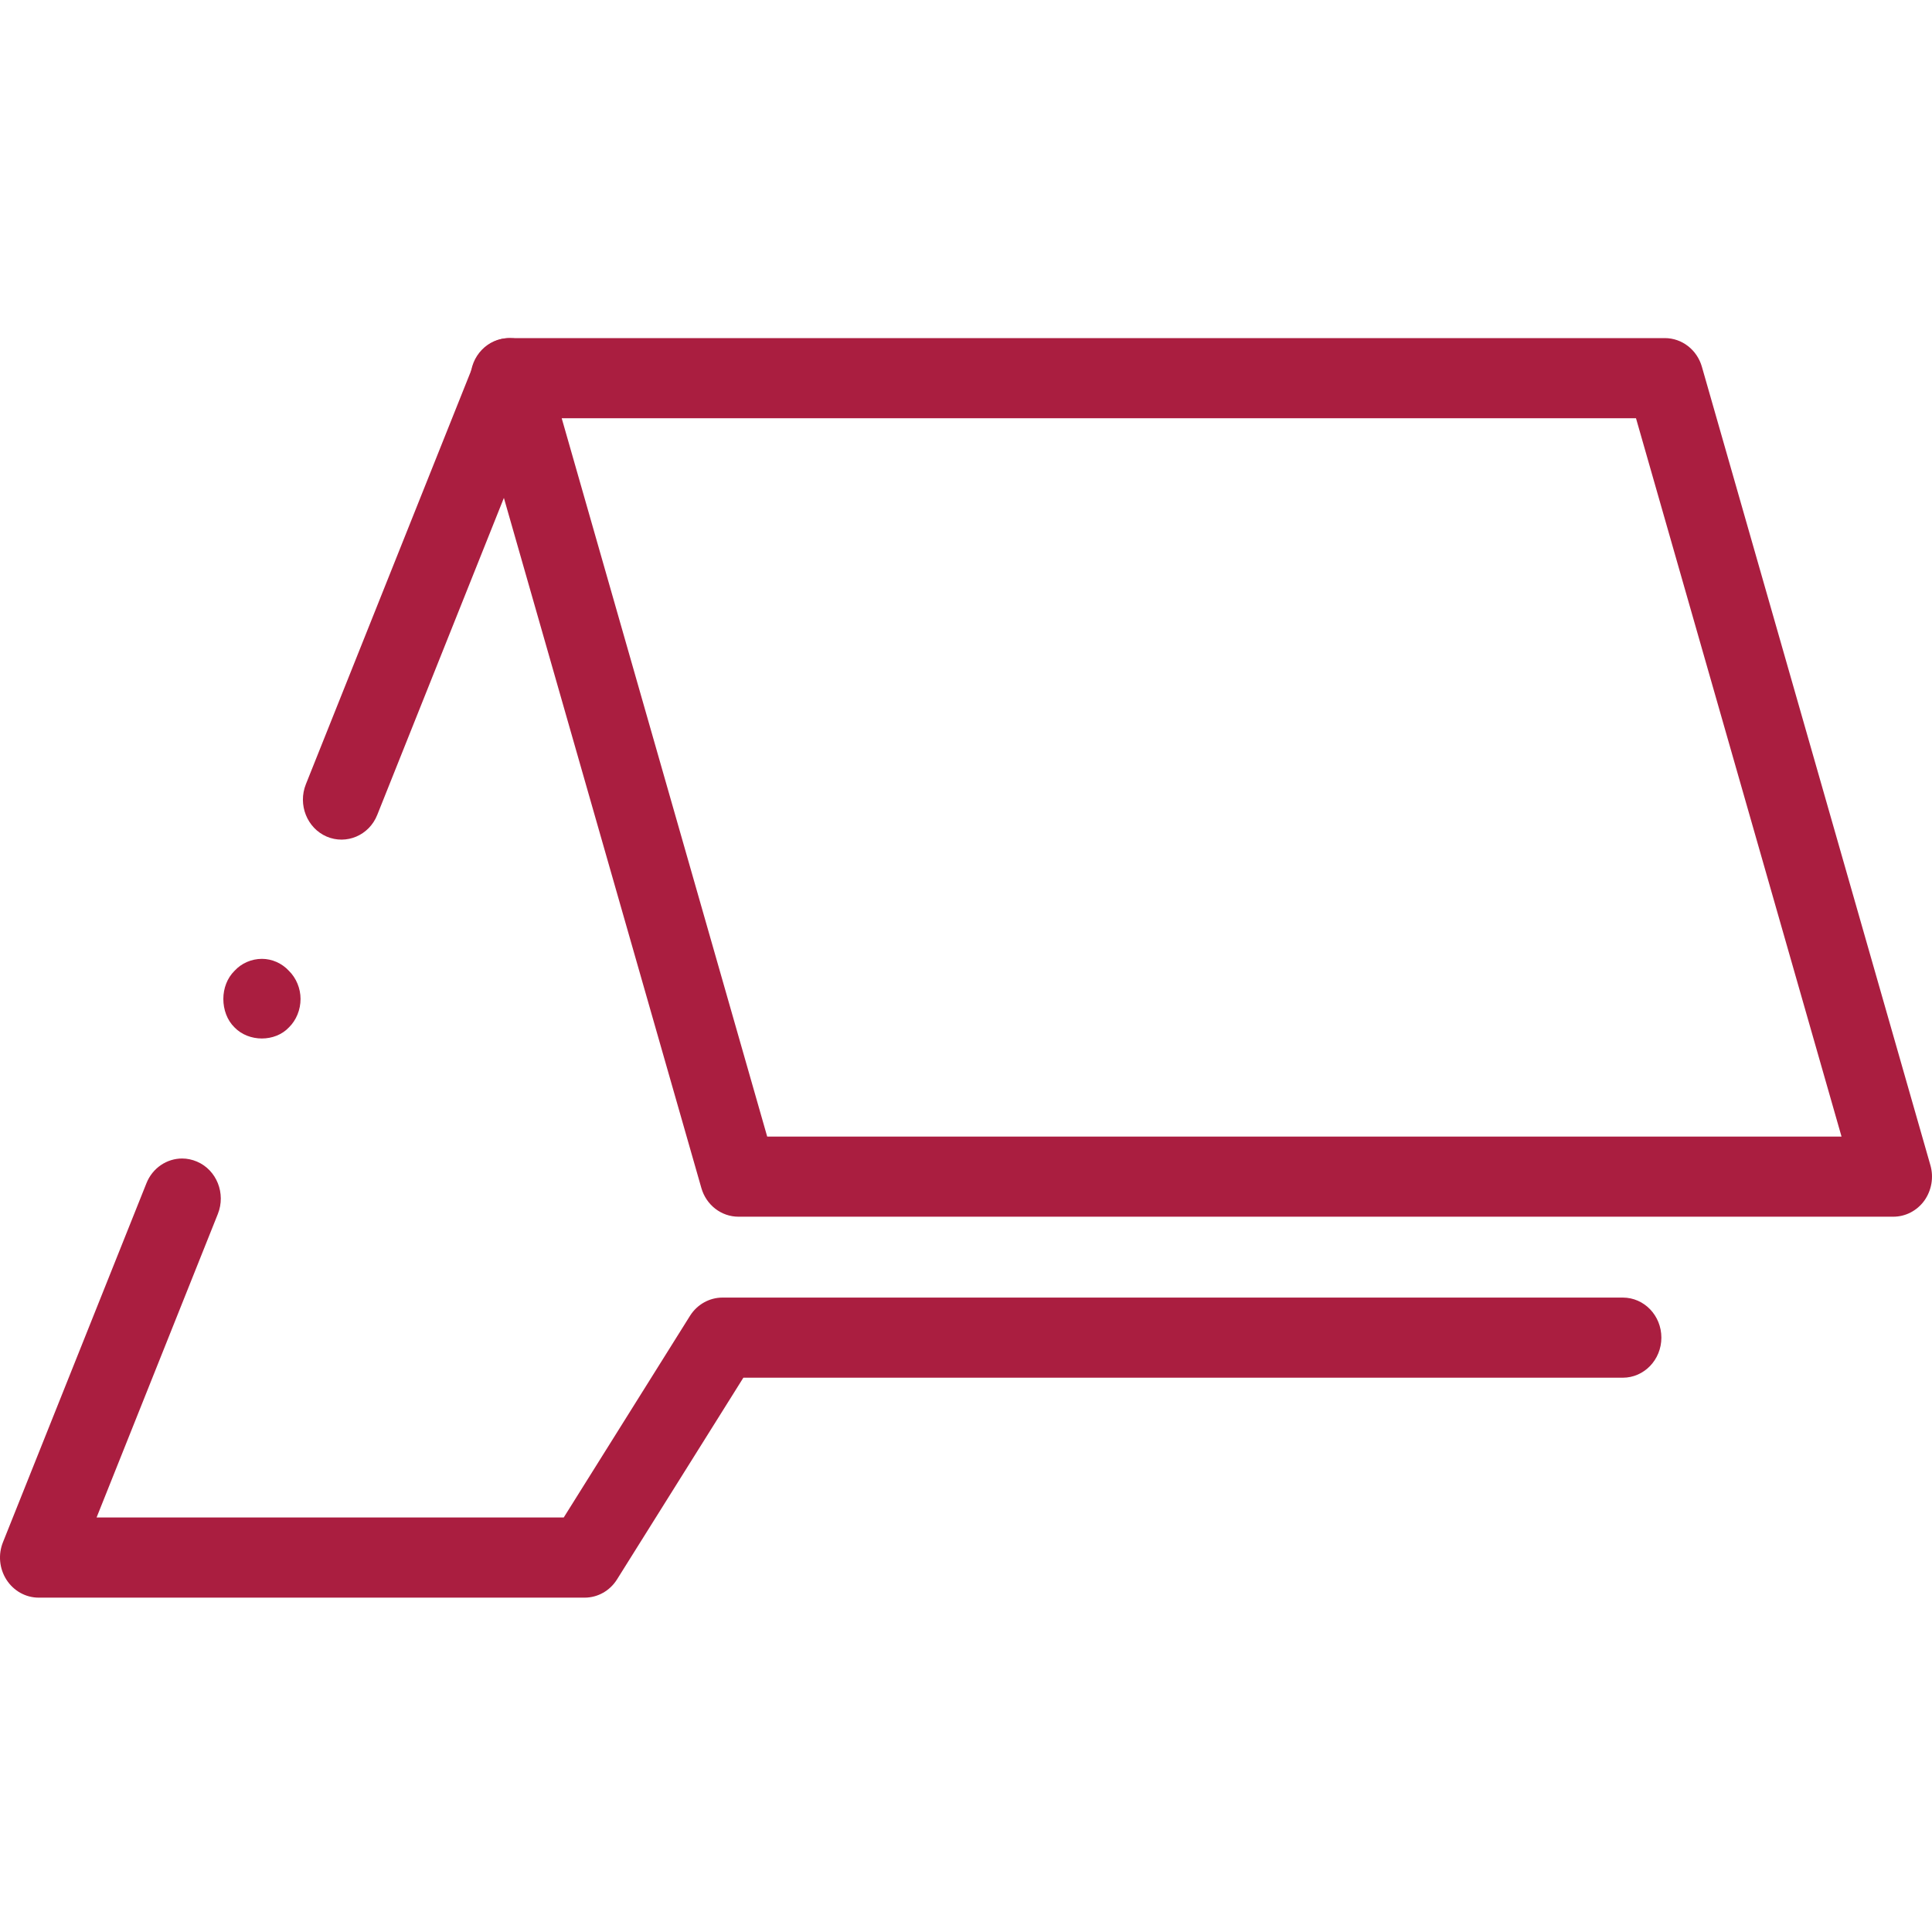 <svg width="80" height="80" viewBox="0 0 80 80" fill="none" xmlns="http://www.w3.org/2000/svg">
<rect width="80" height="80" fill="white"/>
<path fill-rule="evenodd" clip-rule="evenodd" d="M21.083 14C21.093 14 21.104 14 21.115 14H68.938C69.647 14 70.271 14.484 70.472 15.188L79.934 48.251C80.078 48.753 79.982 49.293 79.683 49.715C79.378 50.135 78.903 50.381 78.398 50.381H30.578C29.867 50.381 29.243 49.897 29.042 49.193L19.668 16.434C19.549 16.202 19.483 15.939 19.483 15.659C19.482 14.742 20.199 14 21.083 14ZM67.743 17.318H23.259L31.768 47.063H76.254L67.743 17.318Z" fill="#AA1E40"/>
<path fill-rule="evenodd" clip-rule="evenodd" d="M21.113 14C21.318 14 21.526 14.043 21.728 14.128C22.541 14.479 22.928 15.45 22.591 16.297L15.62 33.746C15.282 34.593 14.343 34.988 13.529 34.642C12.715 34.293 12.327 33.321 12.665 32.475L19.636 15.027C19.89 14.386 20.486 14 21.113 14Z" fill="#AA1E40"/>
<path fill-rule="evenodd" clip-rule="evenodd" d="M10.847 39.704C11.263 39.704 11.676 39.886 11.965 40.202C12.269 40.5 12.445 40.934 12.445 41.363C12.445 41.811 12.269 42.243 11.965 42.541C11.389 43.155 10.301 43.155 9.709 42.541C9.405 42.243 9.248 41.811 9.248 41.363C9.248 40.931 9.406 40.5 9.709 40.202C9.997 39.885 10.415 39.704 10.847 39.704Z" fill="#AA1E40"/>
<path fill-rule="evenodd" clip-rule="evenodd" d="M7.542 47.971C7.747 47.971 7.955 48.014 8.157 48.1C8.973 48.448 9.359 49.422 9.02 50.269L3.999 62.836H23.343L28.573 54.483C28.868 54.014 29.376 53.73 29.917 53.73H67.196C68.081 53.73 68.794 54.471 68.794 55.389C68.794 56.306 68.078 57.048 67.196 57.048H30.781L25.55 65.399C25.255 65.871 24.75 66.155 24.208 66.155H1.599C1.067 66.155 0.566 65.877 0.269 65.415C-0.028 64.953 -0.083 64.372 0.123 63.859L6.064 48.995C6.318 48.356 6.915 47.971 7.542 47.971Z" fill="#AA1E40"/>
</svg>
